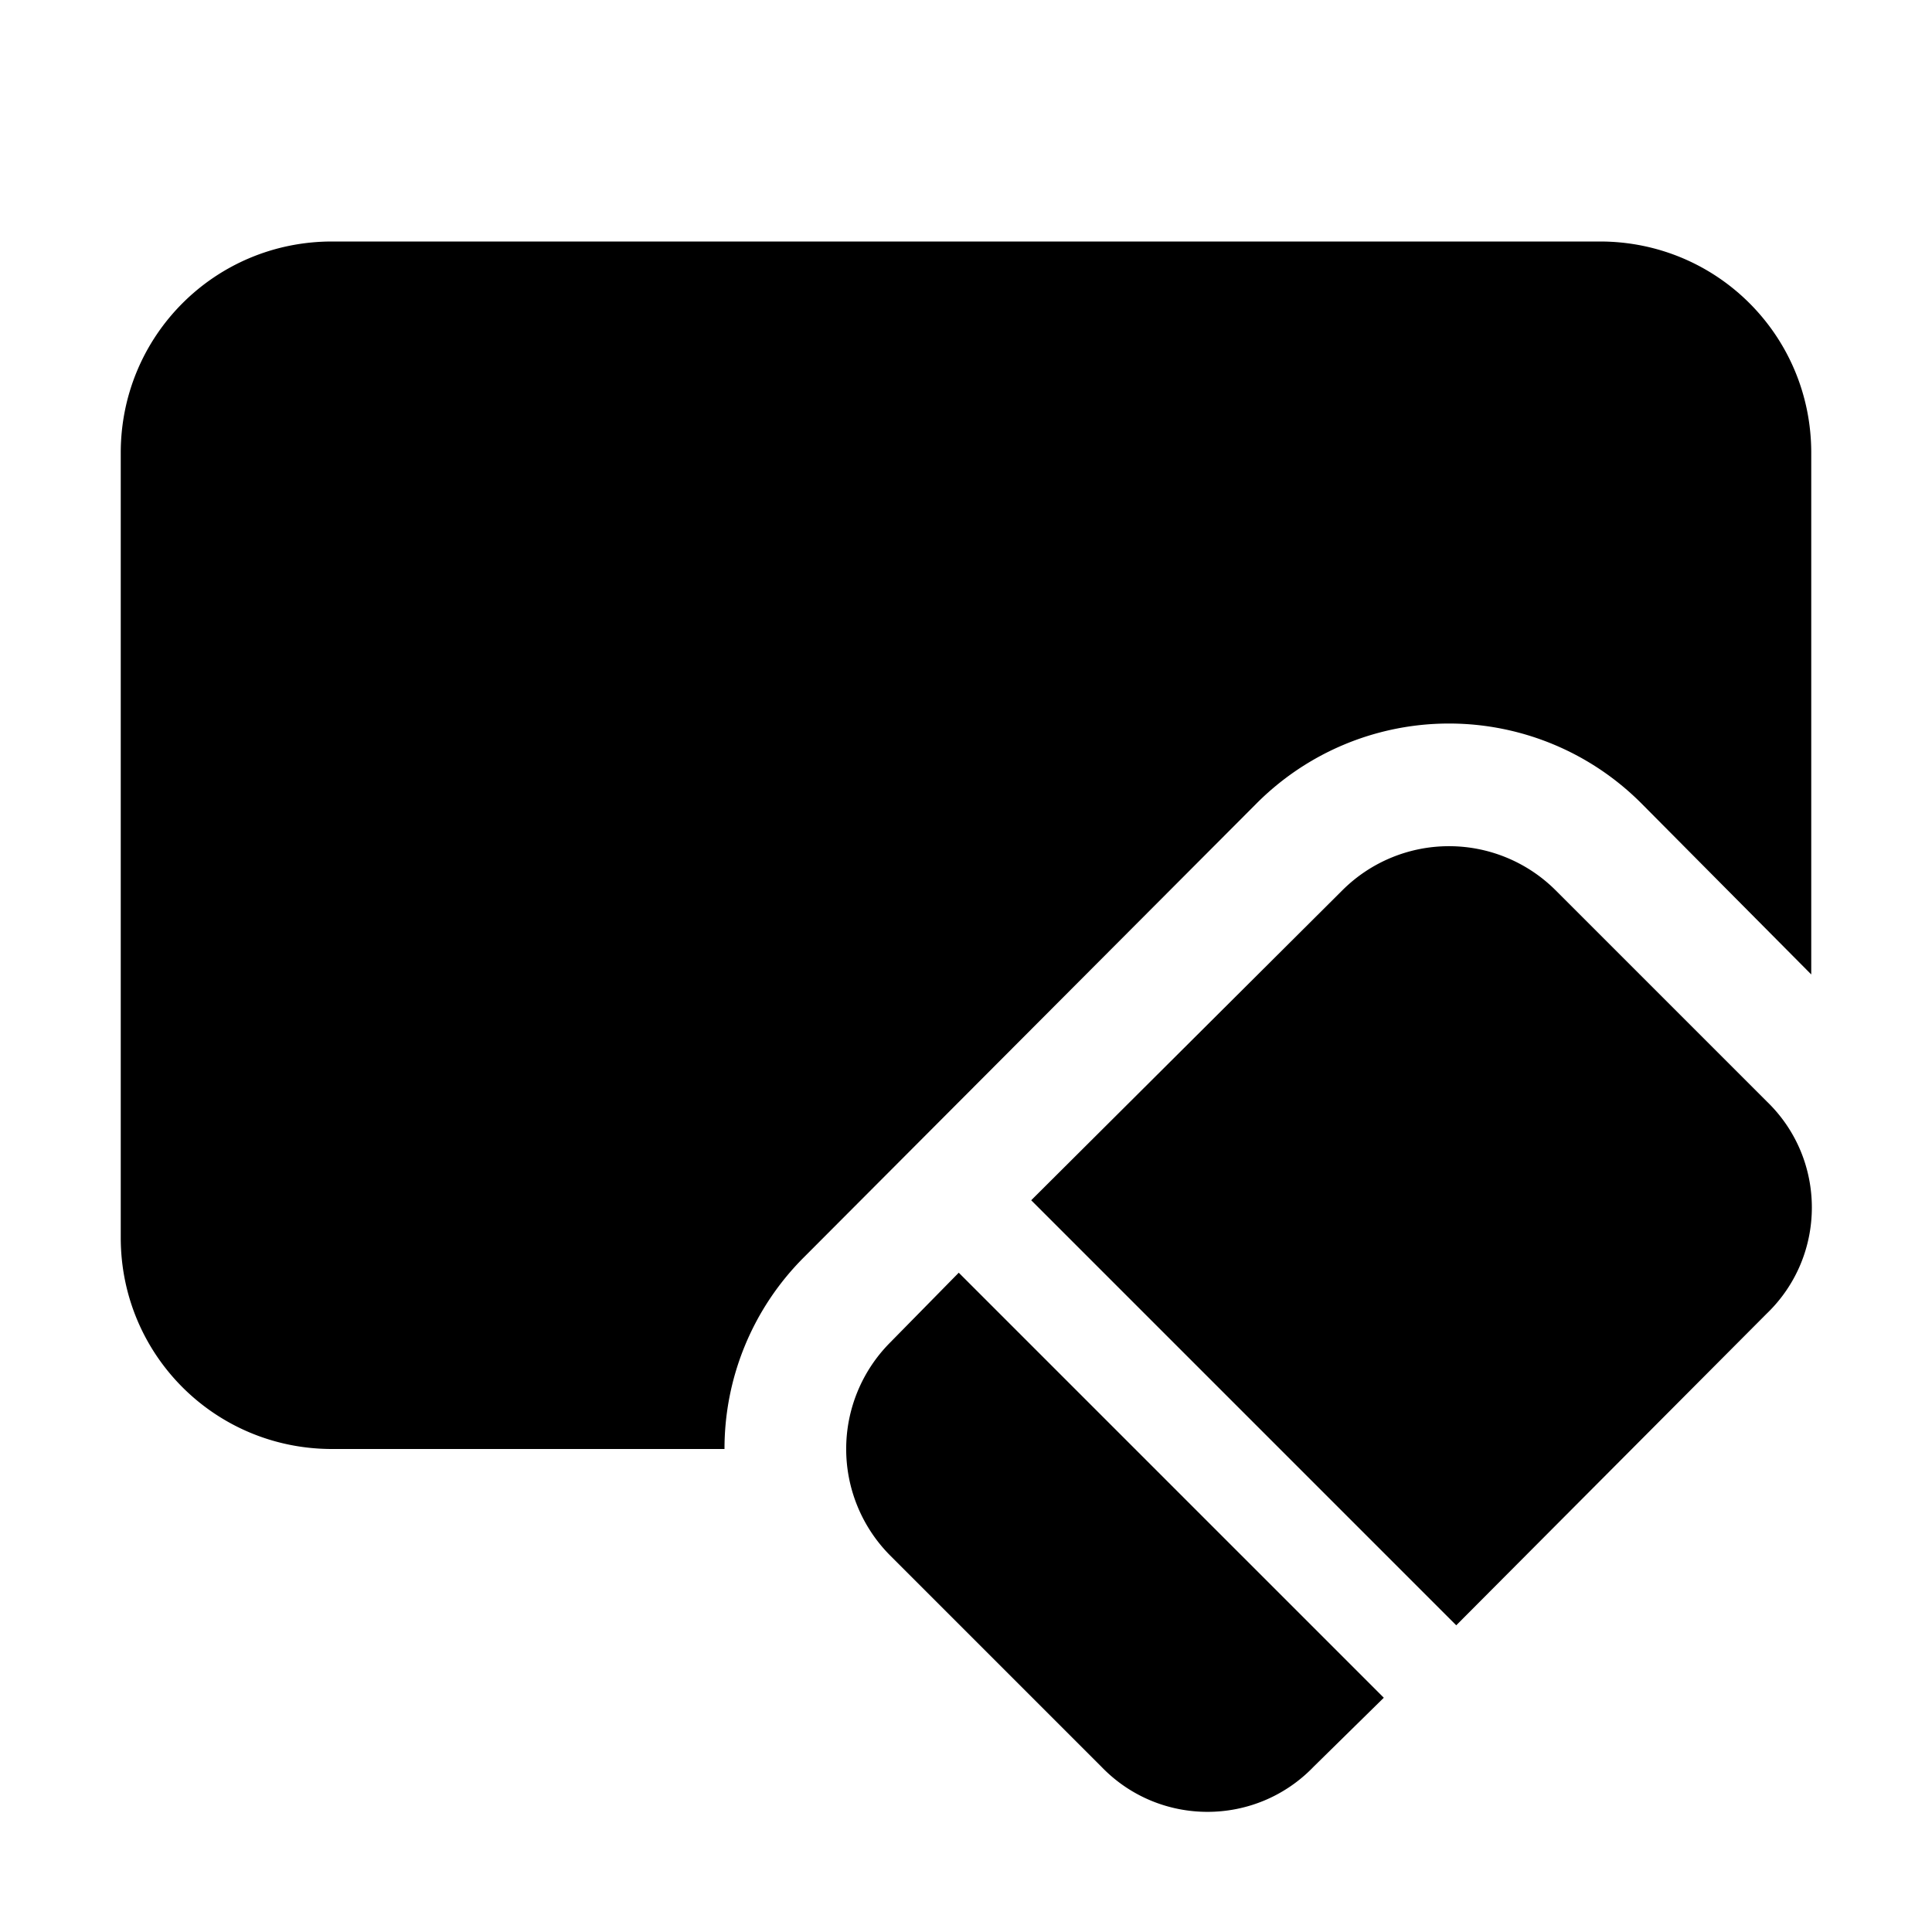 <svg width="16" height="16" viewBox="0 0 16 16" xmlns="http://www.w3.org/2000/svg"><path d="M1 3.75C1 2.78 1.78 2 2.75 2h10.5c.97 0 1.75.78 1.75 1.75v4.32l-1.4-1.41a2.25 2.25 0 0 0-3.2 0l-3.74 3.75A2.24 2.24 0 0 0 6 12H2.75C1.78 12 1 11.22 1 10.25v-6.5Zm10.12 3.62a1.25 1.25 0 0 1 1.76 0l1.75 1.75c.5.48.5 1.28 0 1.76l-2.57 2.58-3.52-3.52 2.58-2.57Zm-3.18 3.17-.57.58a1.25 1.25 0 0 0 0 1.76l1.75 1.75c.48.5 1.28.5 1.76 0l.58-.57-3.52-3.52Z"/></svg>